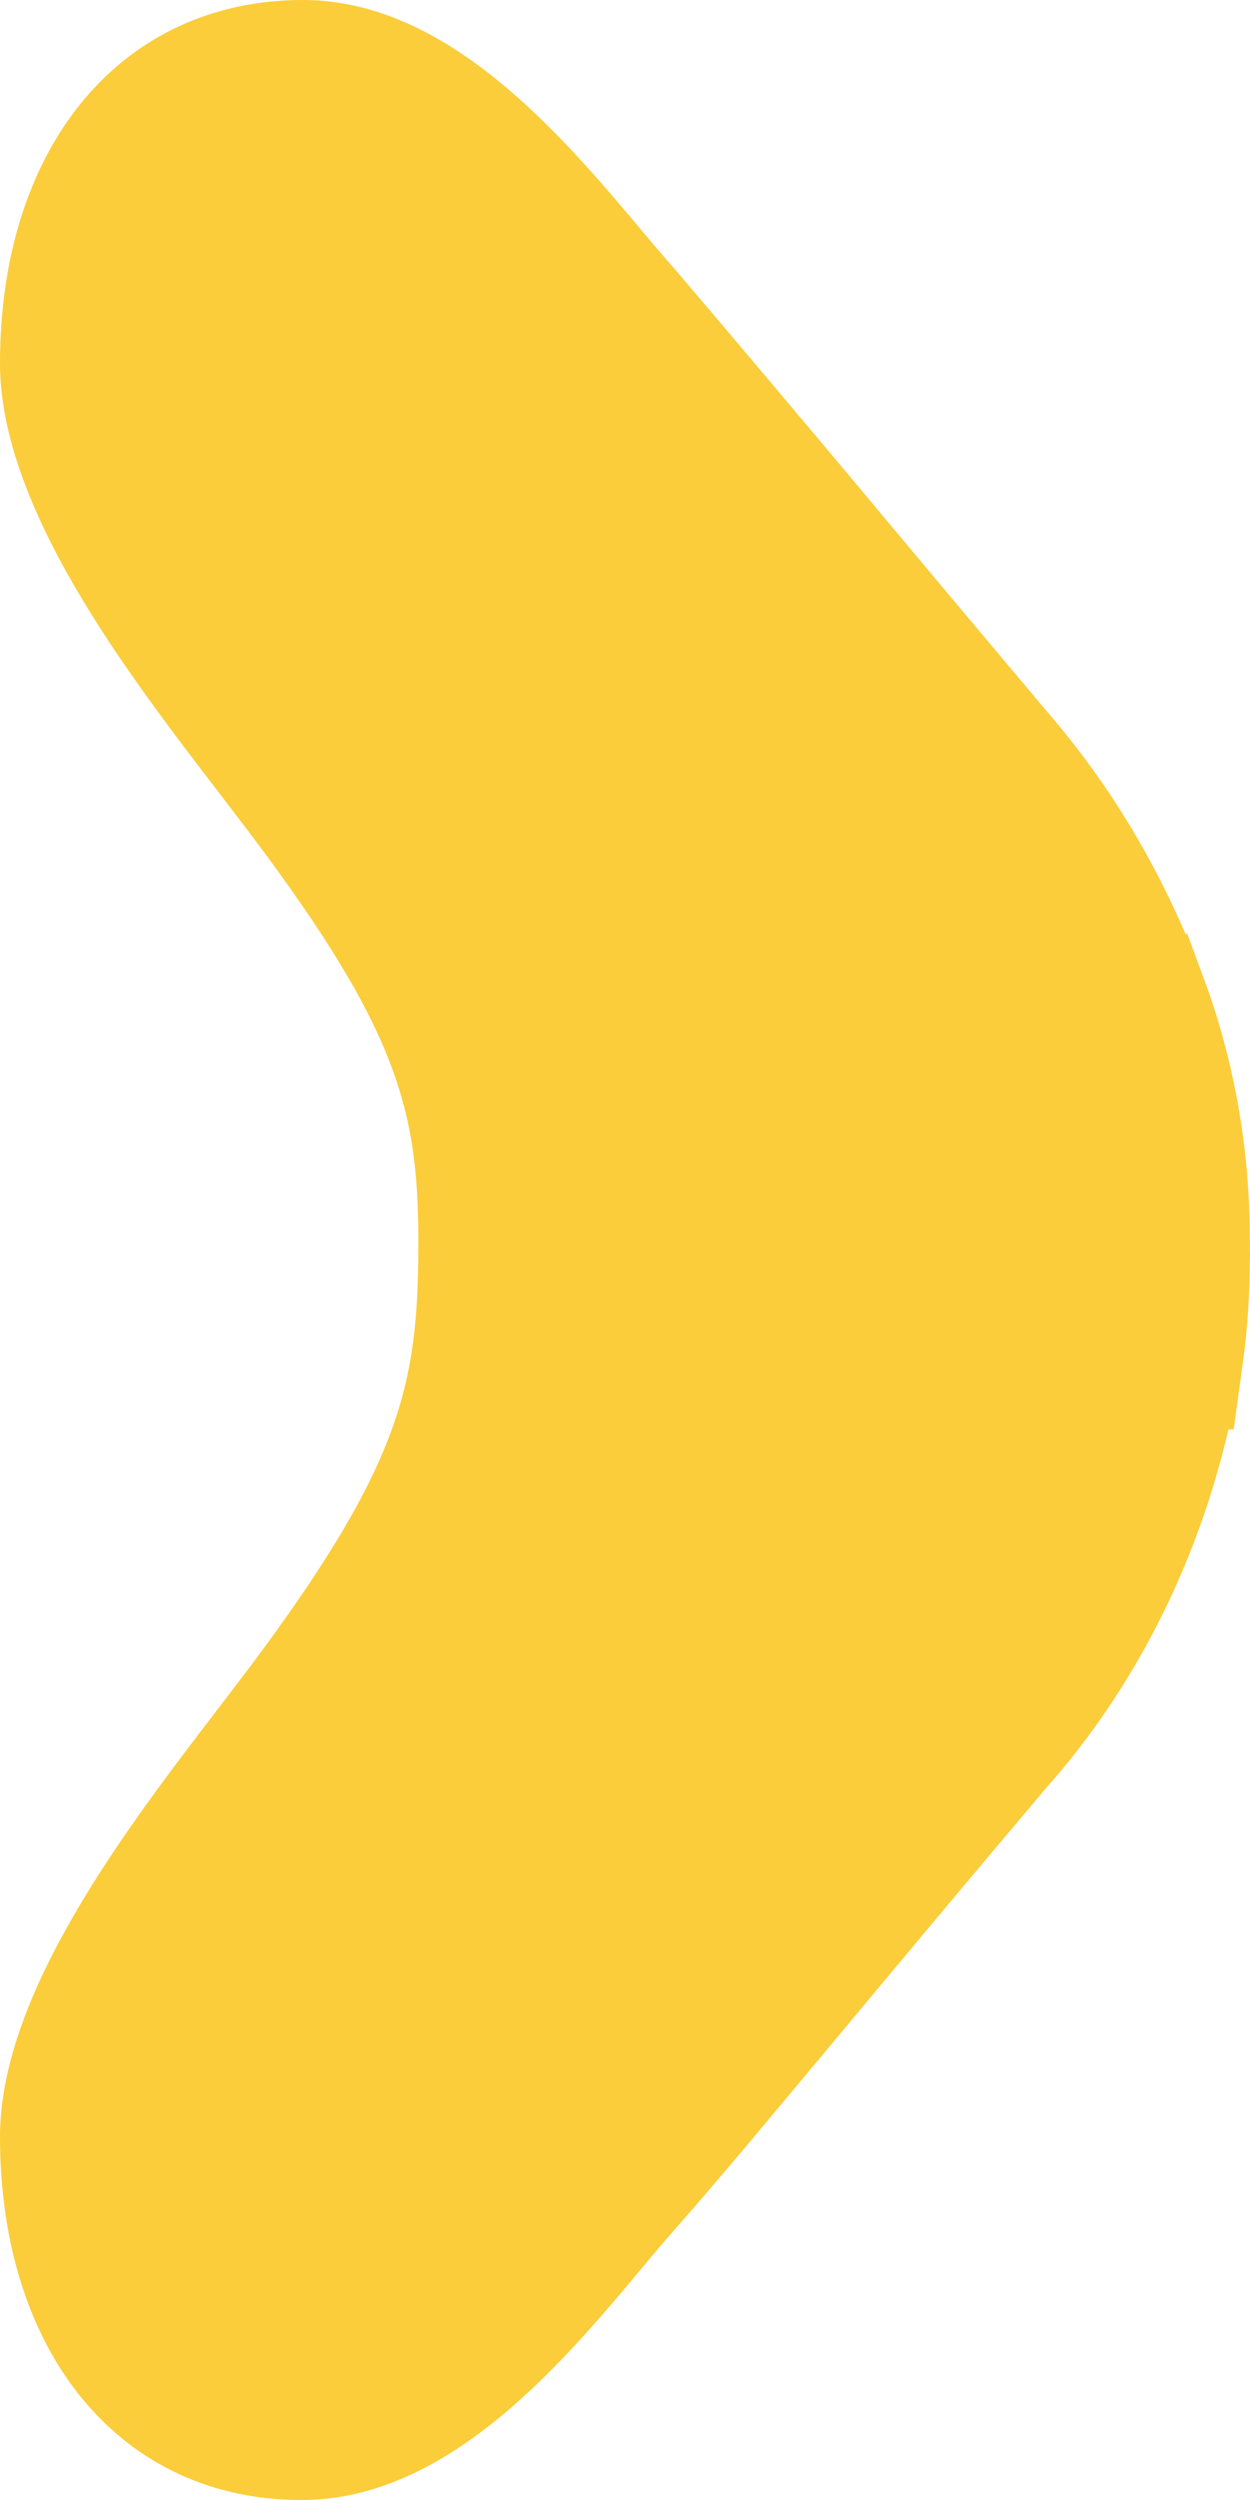 <svg width="12" height="24" viewBox="0 0 12 24" fill="none" xmlns="http://www.w3.org/2000/svg">
<path d="M0 20.514C0 19.136 1.213 17.553 2.099 16.396L2.404 15.996C3.852 14.058 4.009 13.287 4.016 11.991C4.022 10.695 3.852 9.928 2.404 8.006L2.099 7.606C1.213 6.452 0 4.866 0 3.488C0 1.402 1.168 0 2.908 0C4.304 0 5.402 1.307 6.201 2.261C6.296 2.374 6.388 2.482 6.473 2.578C6.965 3.155 7.494 3.782 8.141 4.553C8.682 5.201 9.309 5.949 10.058 6.839C10.596 7.461 11.043 8.18 11.381 8.967H11.399L11.605 9.527C11.865 10.28 11.999 11.083 11.998 11.893C12 11.93 12 11.968 11.998 12.005C12.001 12.036 12.001 12.068 11.998 12.099C11.998 12.432 11.975 12.764 11.93 13.093L11.843 13.722H11.793C11.489 15.028 10.885 16.216 10.046 17.161C9.294 18.051 8.67 18.799 8.13 19.447C7.487 20.216 6.962 20.853 6.461 21.422C6.376 21.52 6.284 21.626 6.189 21.741C5.39 22.702 4.293 24 2.896 24C1.168 24.002 0 22.6 0 20.514Z" fill="#FCCD3A"/>
</svg>
